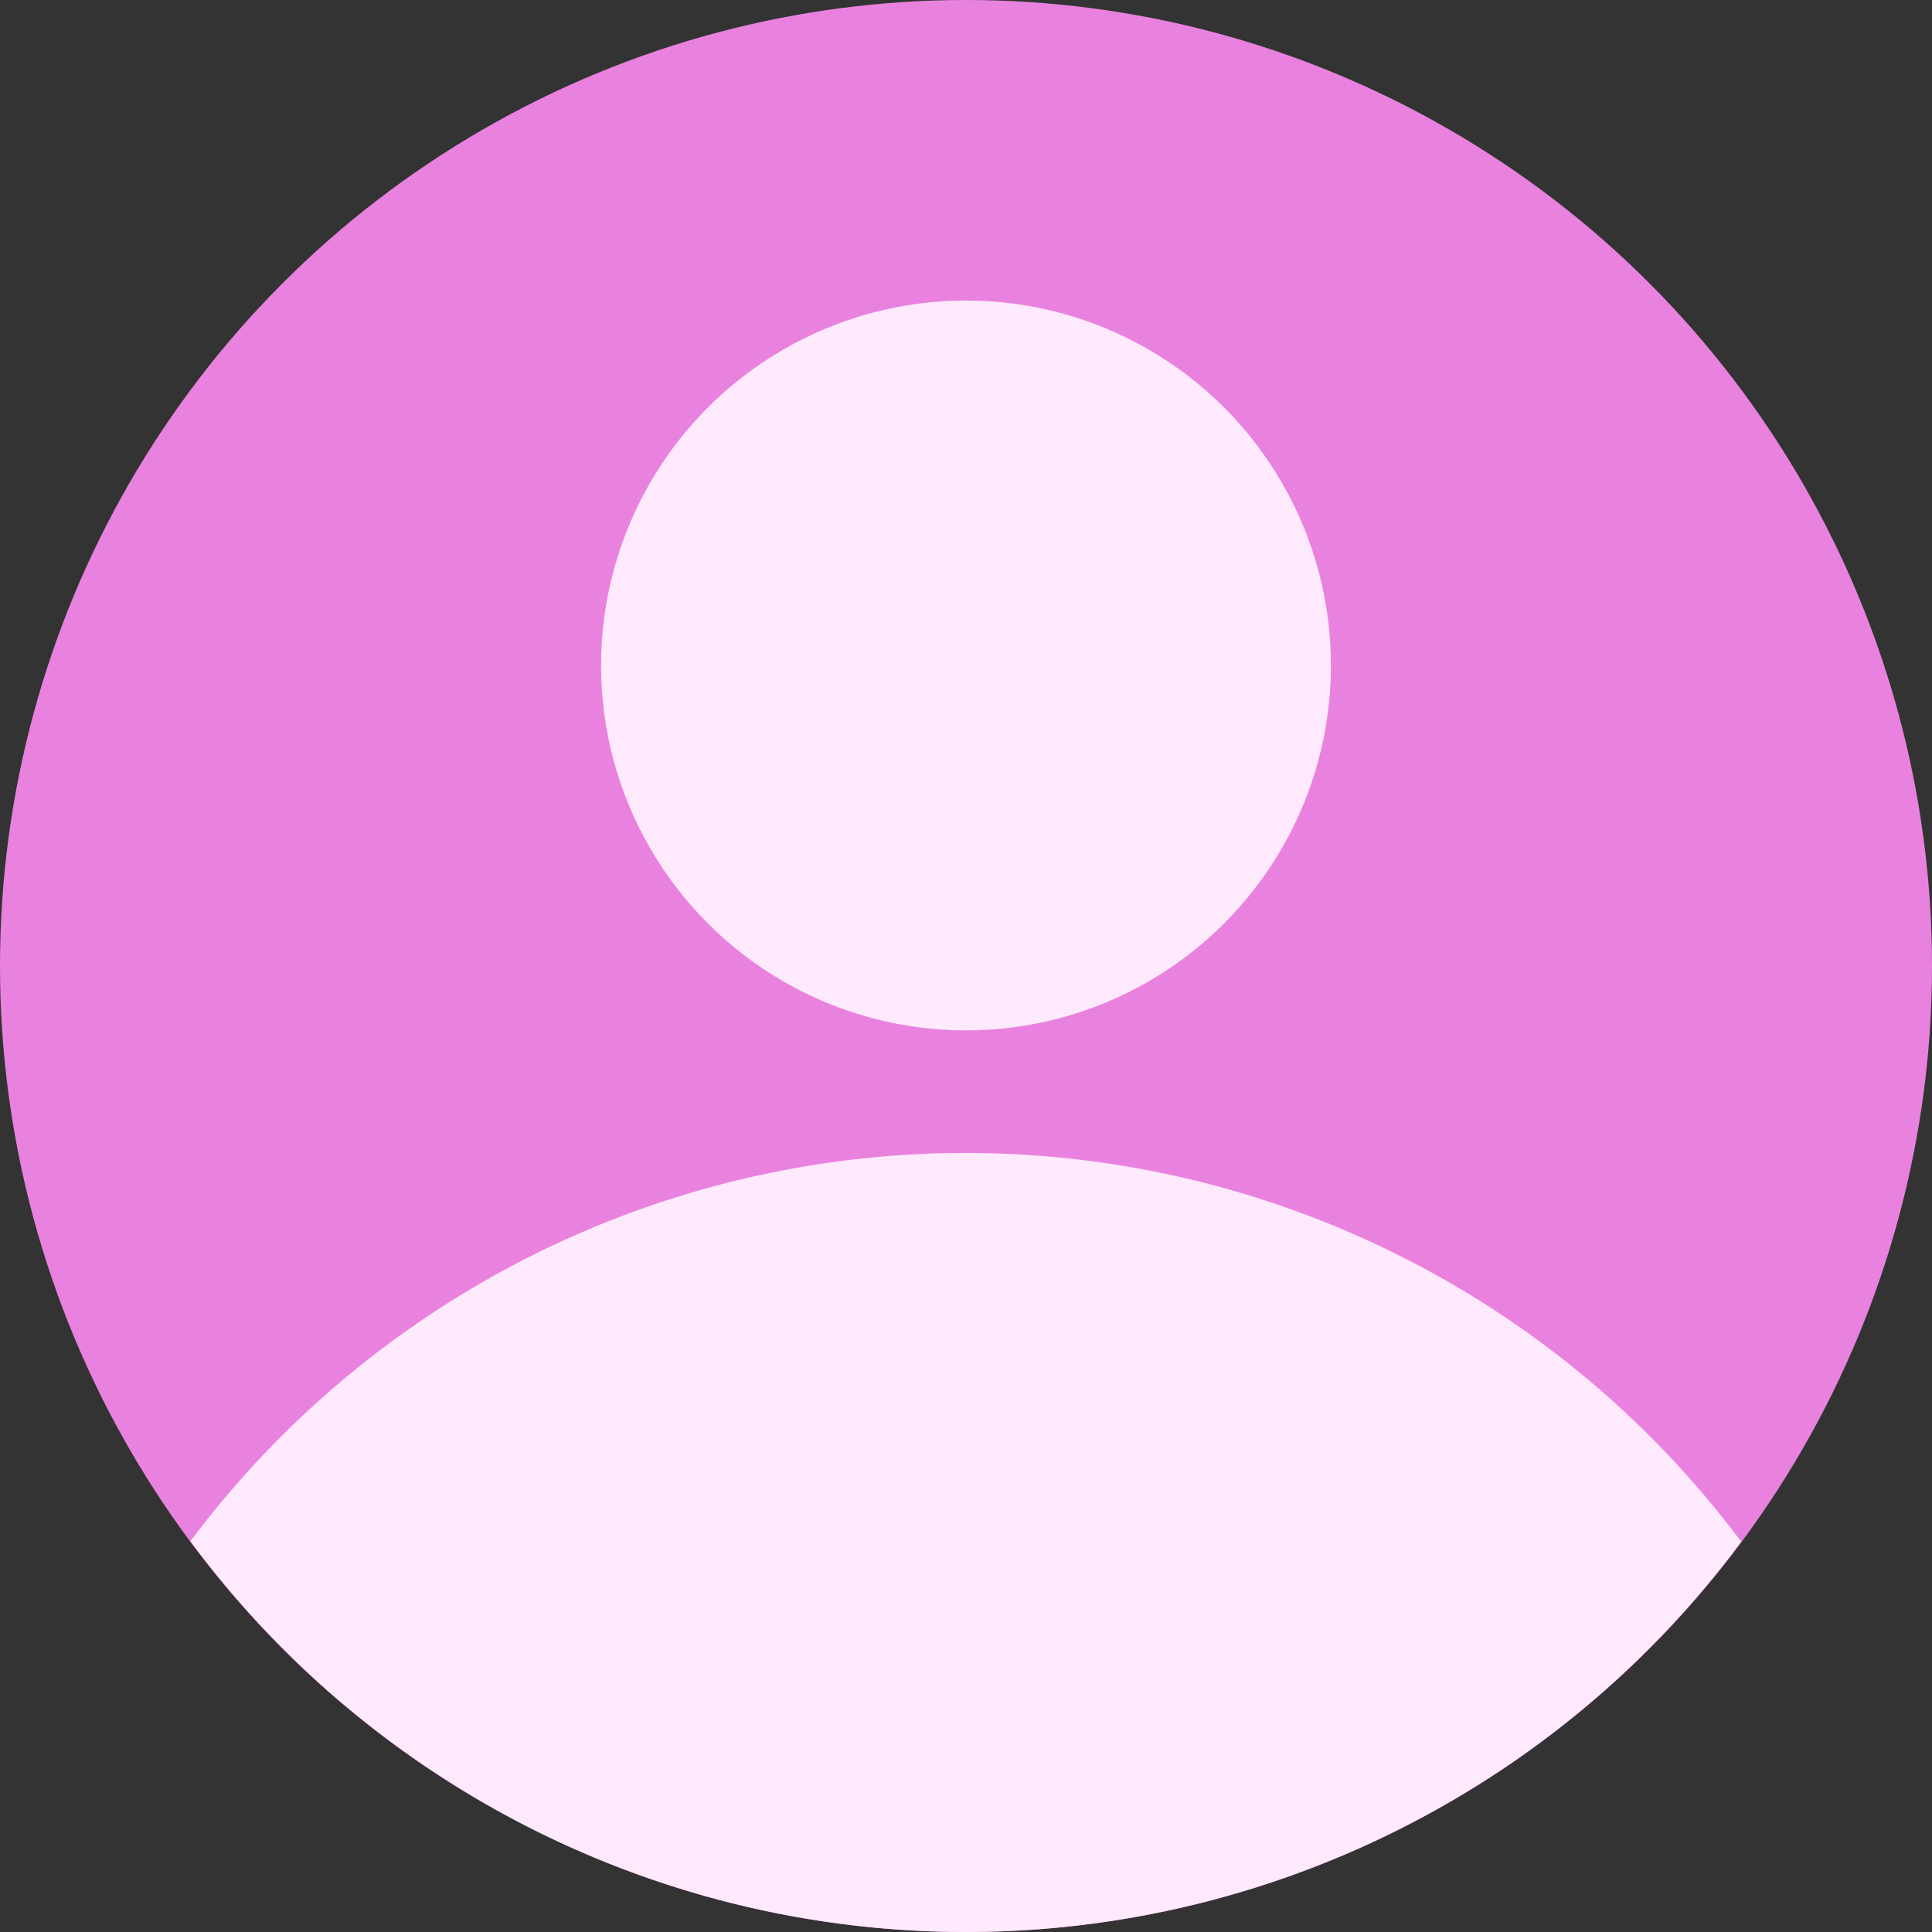 <svg xmlns="http://www.w3.org/2000/svg" width="45" height="45" viewBox="0 0 45 45">
  <rect x="0" y="0" width="45" height="45" fill="#333333" stroke="none"/>
  <g id="User" transform="translate(-1 -1)">
    <circle id="Ellipse_30" data-name="Ellipse 30" cx="22.5" cy="22.5" r="22.5" transform="translate(1 1)" fill="#e982df"/>
    <g id="Group_10174" data-name="Group 10174" transform="translate(5.436 7.532)">
      <path id="Path_8819" data-name="Path 8819" d="M43.232,47.054a22.547,22.547,0,0,0-36.12-.011,22.476,22.476,0,0,0,36.12.011Z" transform="translate(-7.112 -17.677)" fill="#ffe9fd"/>
      <circle id="Ellipse_31" data-name="Ellipse 31" cx="8.5" cy="8.5" r="8.5" transform="translate(9.564 0.468)" fill="#ffe9fd"/>
    </g>
  </g>
</svg>
